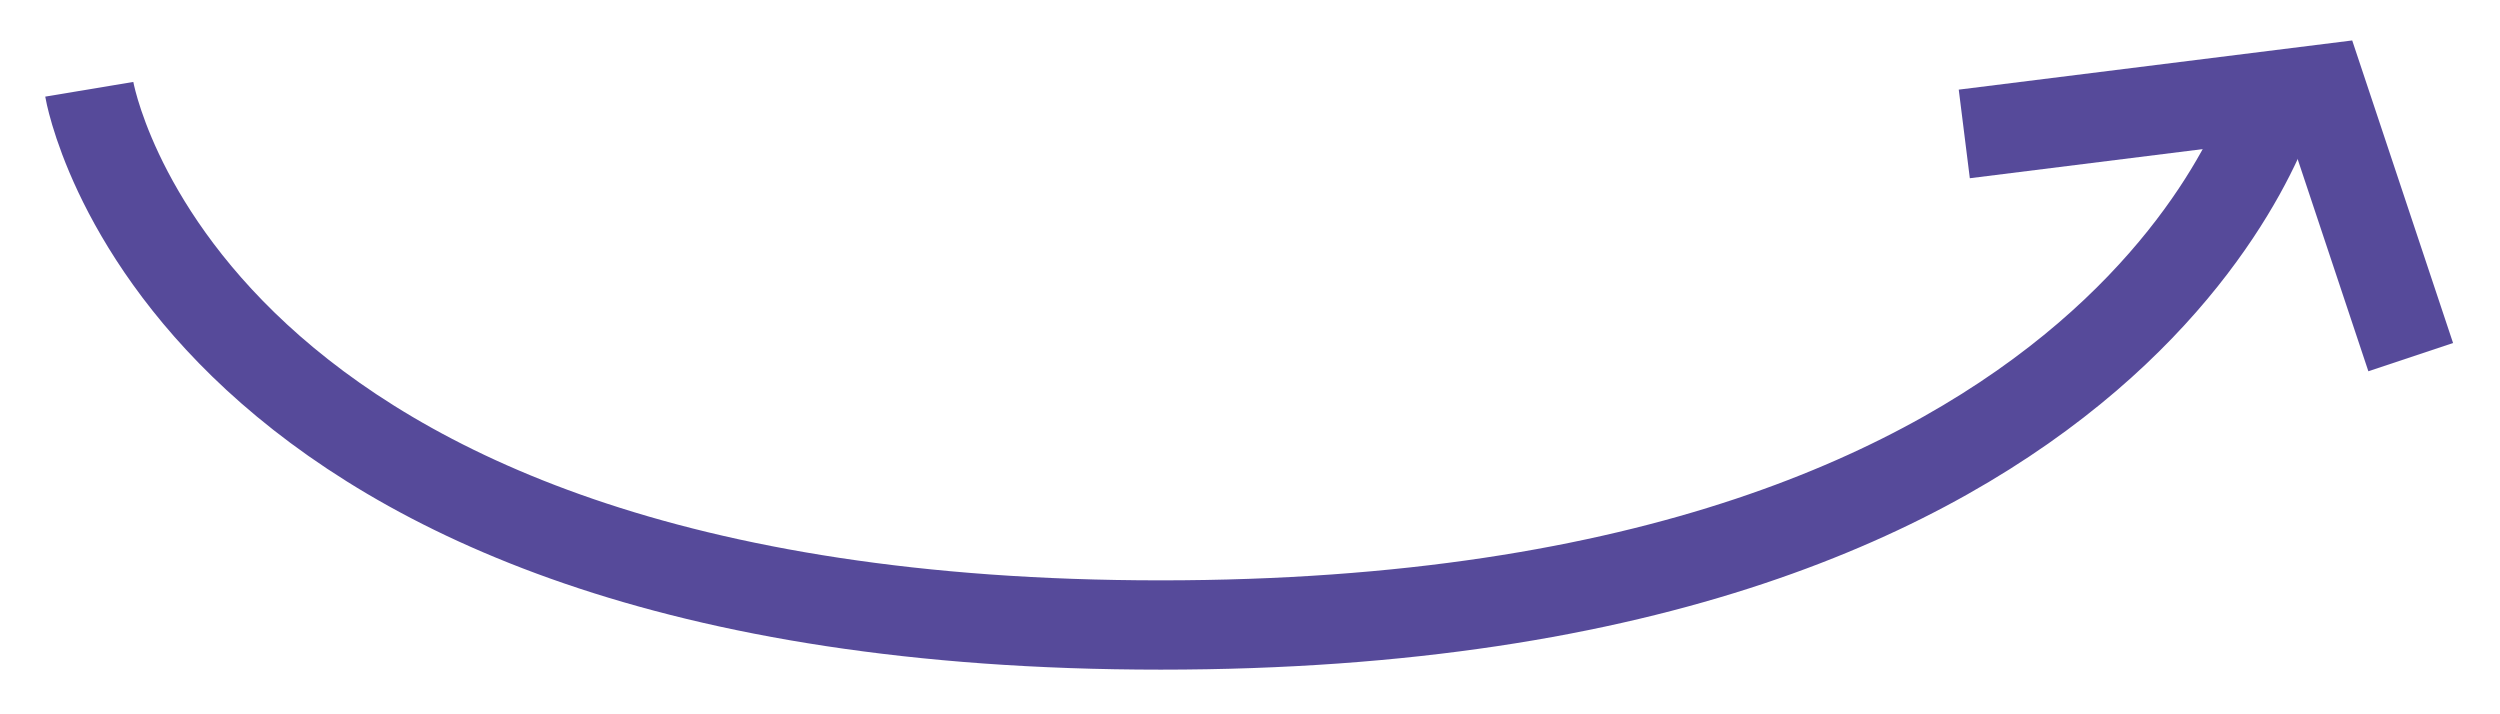 <?xml version="1.0" encoding="UTF-8"?> <svg xmlns="http://www.w3.org/2000/svg" width="28" height="8" viewBox="0 0 28 8" fill="none"> <path d="M25.5 1C25.5 1 24 7 13 7C2 7 1 1 1 1" stroke="#564A9A"></path> <path d="M27 4L26 1L22 1.5" stroke="#564A9A"></path> </svg> 